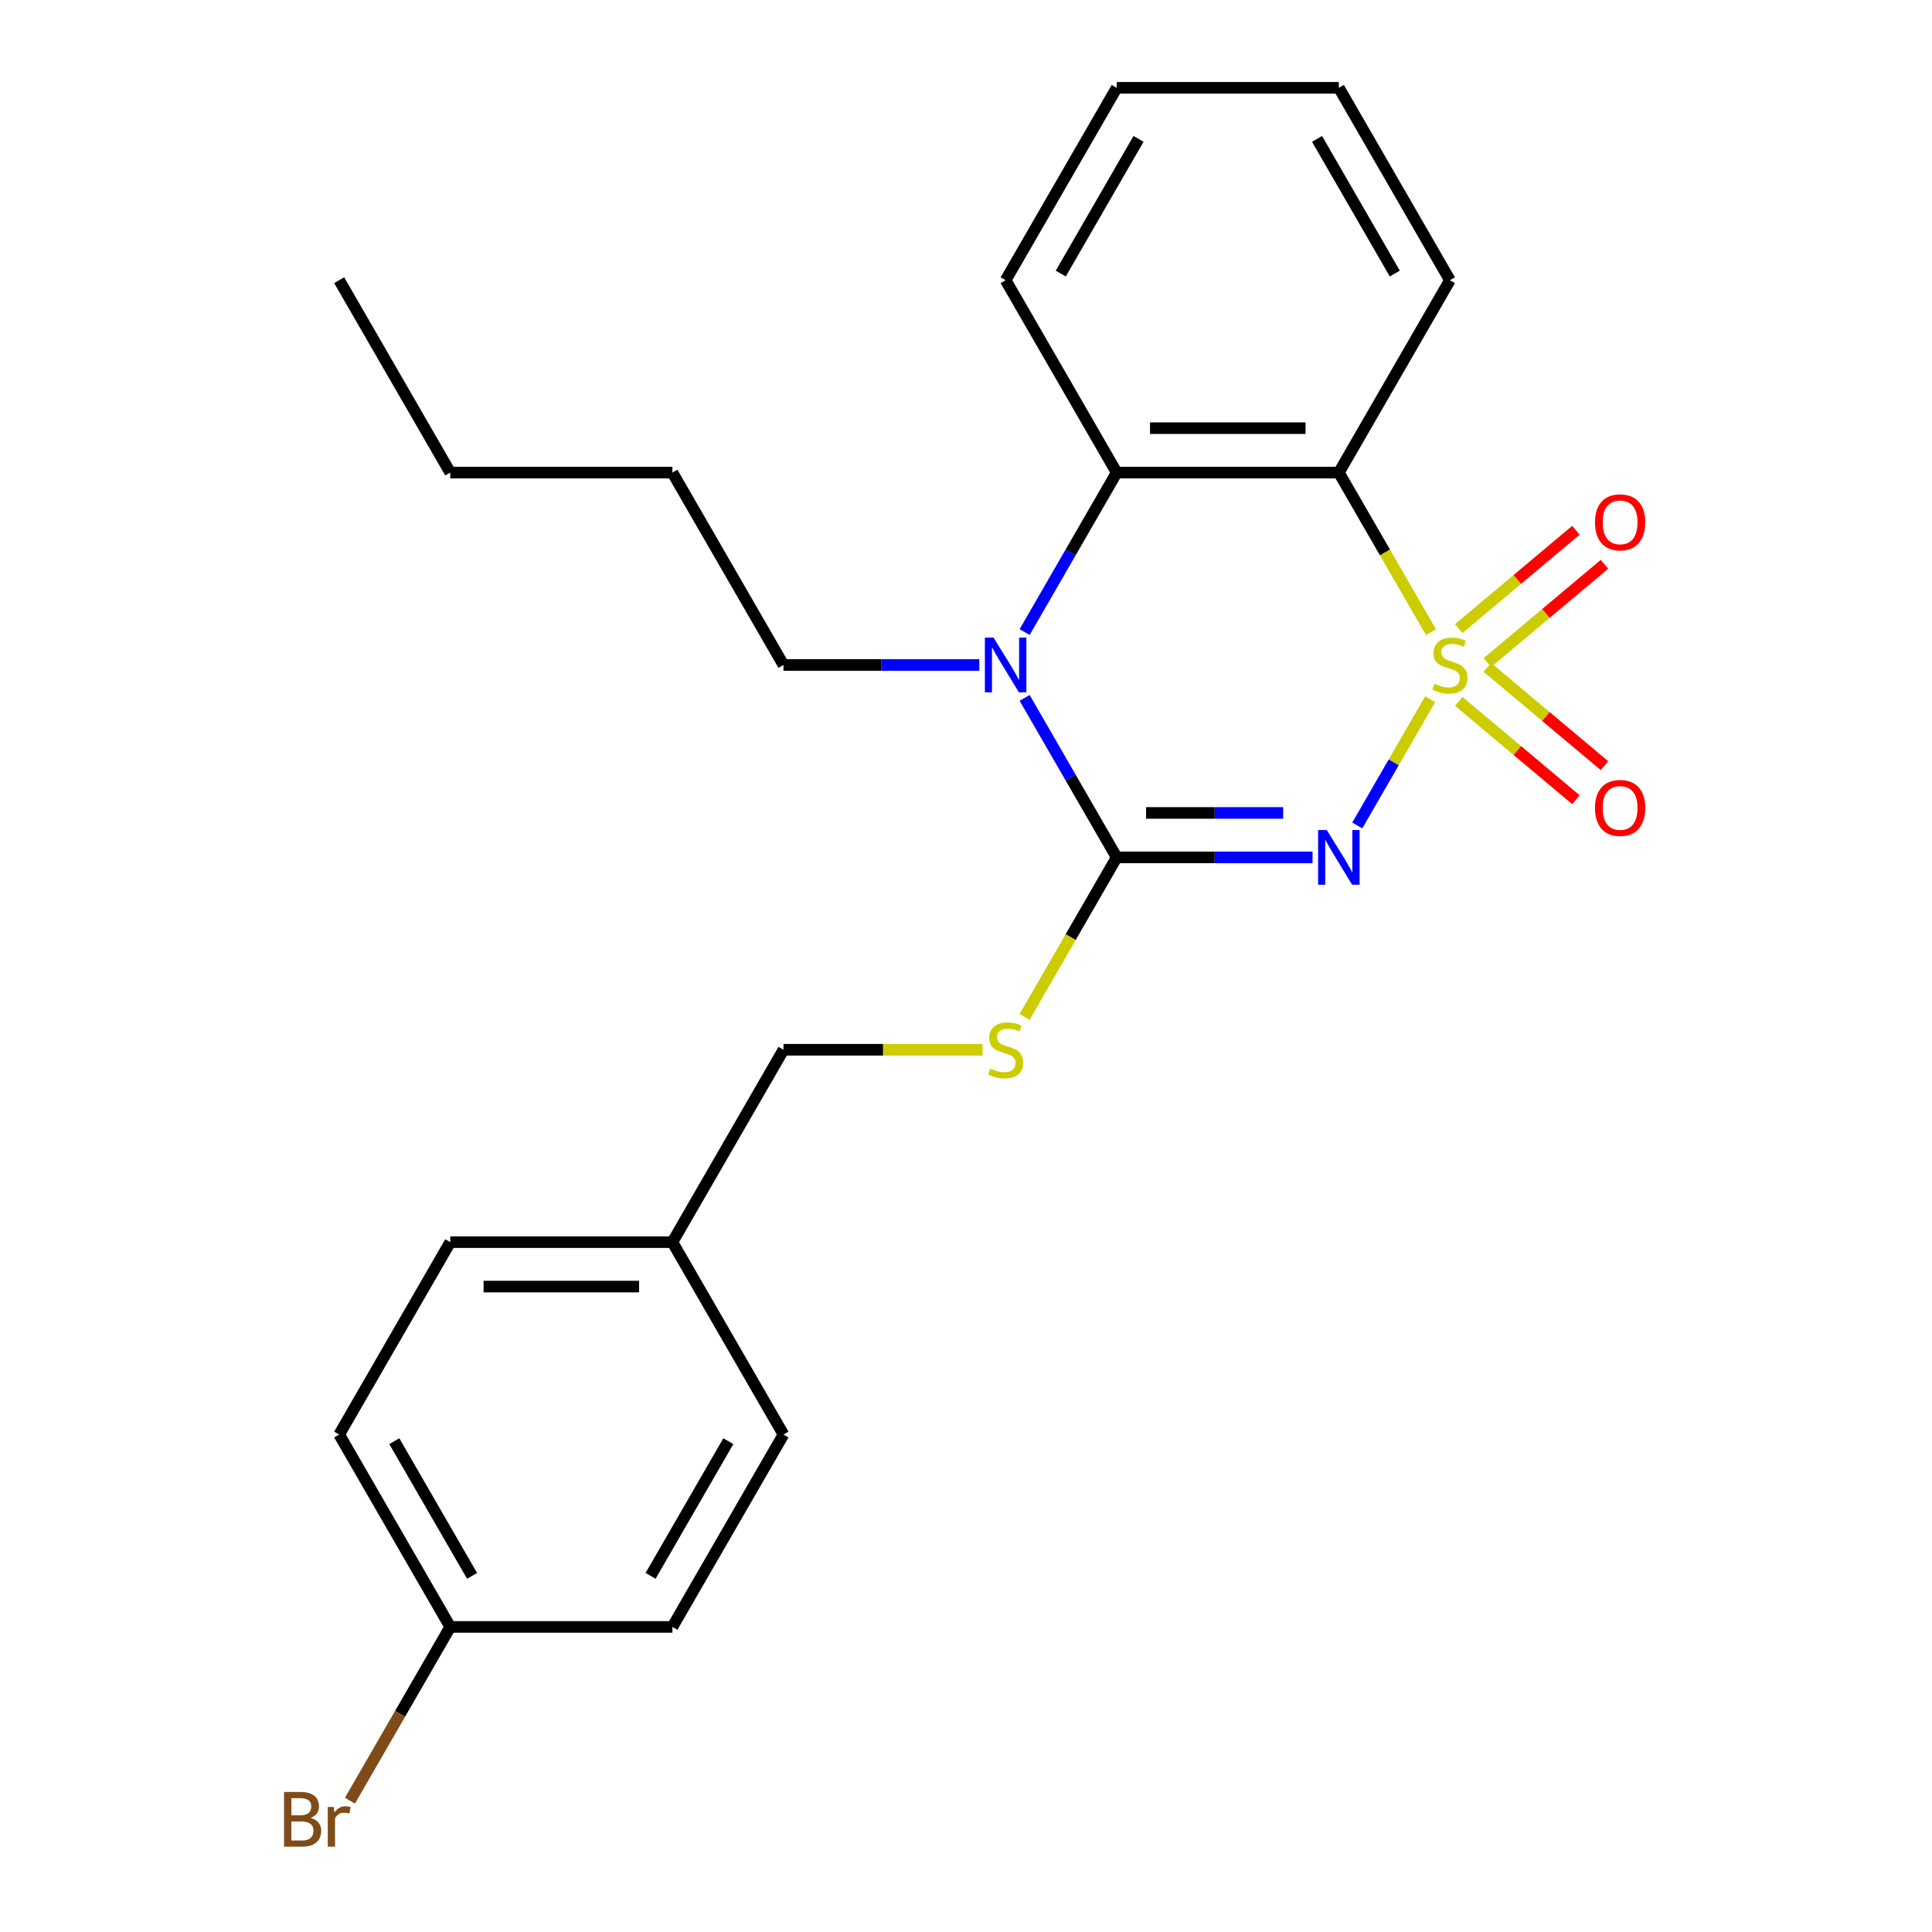 <?xml version='1.0' encoding='iso-8859-1'?>
<svg version='1.1' baseProfile='full'
              xmlns='http://www.w3.org/2000/svg'
                      xmlns:rdkit='http://www.rdkit.org/xml'
                      xmlns:xlink='http://www.w3.org/1999/xlink'
                  xml:space='preserve'
width='1000px' height='1000px' viewBox='0 0 1000 1000'>
<!-- END OF HEADER -->
<rect style='opacity:1.0;fill:#FFFFFF;stroke:none' width='1000' height='1000' x='0' y='0'> </rect>
<path class='bond-0' d='M 740.233,361.949 L 721.381,394.601' style='fill:none;fill-rule:evenodd;stroke:#CCCC00;stroke-width:6px;stroke-linecap:butt;stroke-linejoin:miter;stroke-opacity:1' />
<path class='bond-0' d='M 721.381,394.601 L 702.53,427.253' style='fill:none;fill-rule:evenodd;stroke:#0000FF;stroke-width:6px;stroke-linecap:butt;stroke-linejoin:miter;stroke-opacity:1' />
<path class='bond-2' d='M 740.671,327.2 L 716.831,285.907' style='fill:none;fill-rule:evenodd;stroke:#CCCC00;stroke-width:6px;stroke-linecap:butt;stroke-linejoin:miter;stroke-opacity:1' />
<path class='bond-2' d='M 716.831,285.907 L 692.991,244.615' style='fill:none;fill-rule:evenodd;stroke:#000000;stroke-width:6px;stroke-linecap:butt;stroke-linejoin:miter;stroke-opacity:1' />
<path class='bond-5' d='M 769.829,342.972 L 800.151,317.529' style='fill:none;fill-rule:evenodd;stroke:#CCCC00;stroke-width:6px;stroke-linecap:butt;stroke-linejoin:miter;stroke-opacity:1' />
<path class='bond-5' d='M 800.151,317.529 L 830.474,292.085' style='fill:none;fill-rule:evenodd;stroke:#FF0000;stroke-width:6px;stroke-linecap:butt;stroke-linejoin:miter;stroke-opacity:1' />
<path class='bond-5' d='M 755.047,325.355 L 785.369,299.912' style='fill:none;fill-rule:evenodd;stroke:#CCCC00;stroke-width:6px;stroke-linecap:butt;stroke-linejoin:miter;stroke-opacity:1' />
<path class='bond-5' d='M 785.369,299.912 L 815.691,274.468' style='fill:none;fill-rule:evenodd;stroke:#FF0000;stroke-width:6px;stroke-linecap:butt;stroke-linejoin:miter;stroke-opacity:1' />
<path class='bond-6' d='M 755.047,363.034 L 785.369,388.478' style='fill:none;fill-rule:evenodd;stroke:#CCCC00;stroke-width:6px;stroke-linecap:butt;stroke-linejoin:miter;stroke-opacity:1' />
<path class='bond-6' d='M 785.369,388.478 L 815.691,413.921' style='fill:none;fill-rule:evenodd;stroke:#FF0000;stroke-width:6px;stroke-linecap:butt;stroke-linejoin:miter;stroke-opacity:1' />
<path class='bond-6' d='M 769.829,345.418 L 800.151,370.861' style='fill:none;fill-rule:evenodd;stroke:#CCCC00;stroke-width:6px;stroke-linecap:butt;stroke-linejoin:miter;stroke-opacity:1' />
<path class='bond-6' d='M 800.151,370.861 L 830.474,396.304' style='fill:none;fill-rule:evenodd;stroke:#FF0000;stroke-width:6px;stroke-linecap:butt;stroke-linejoin:miter;stroke-opacity:1' />
<path class='bond-1' d='M 679.376,443.775 L 628.691,443.775' style='fill:none;fill-rule:evenodd;stroke:#0000FF;stroke-width:6px;stroke-linecap:butt;stroke-linejoin:miter;stroke-opacity:1' />
<path class='bond-1' d='M 628.691,443.775 L 578.006,443.775' style='fill:none;fill-rule:evenodd;stroke:#000000;stroke-width:6px;stroke-linecap:butt;stroke-linejoin:miter;stroke-opacity:1' />
<path class='bond-1' d='M 664.17,420.778 L 628.691,420.778' style='fill:none;fill-rule:evenodd;stroke:#0000FF;stroke-width:6px;stroke-linecap:butt;stroke-linejoin:miter;stroke-opacity:1' />
<path class='bond-1' d='M 628.691,420.778 L 593.211,420.778' style='fill:none;fill-rule:evenodd;stroke:#000000;stroke-width:6px;stroke-linecap:butt;stroke-linejoin:miter;stroke-opacity:1' />
<path class='bond-7' d='M 578.006,443.775 L 554.165,485.068' style='fill:none;fill-rule:evenodd;stroke:#000000;stroke-width:6px;stroke-linecap:butt;stroke-linejoin:miter;stroke-opacity:1' />
<path class='bond-7' d='M 554.165,485.068 L 530.325,526.36' style='fill:none;fill-rule:evenodd;stroke:#CCCC00;stroke-width:6px;stroke-linecap:butt;stroke-linejoin:miter;stroke-opacity:1' />
<path class='bond-24' d='M 578.006,443.775 L 554.177,402.502' style='fill:none;fill-rule:evenodd;stroke:#000000;stroke-width:6px;stroke-linecap:butt;stroke-linejoin:miter;stroke-opacity:1' />
<path class='bond-24' d='M 554.177,402.502 L 530.348,361.229' style='fill:none;fill-rule:evenodd;stroke:#0000FF;stroke-width:6px;stroke-linecap:butt;stroke-linejoin:miter;stroke-opacity:1' />
<path class='bond-4' d='M 692.991,244.615 L 578.006,244.615' style='fill:none;fill-rule:evenodd;stroke:#000000;stroke-width:6px;stroke-linecap:butt;stroke-linejoin:miter;stroke-opacity:1' />
<path class='bond-4' d='M 675.743,221.618 L 595.253,221.618' style='fill:none;fill-rule:evenodd;stroke:#000000;stroke-width:6px;stroke-linecap:butt;stroke-linejoin:miter;stroke-opacity:1' />
<path class='bond-10' d='M 692.991,244.615 L 750.483,145.035' style='fill:none;fill-rule:evenodd;stroke:#000000;stroke-width:6px;stroke-linecap:butt;stroke-linejoin:miter;stroke-opacity:1' />
<path class='bond-3' d='M 530.348,327.16 L 554.177,285.887' style='fill:none;fill-rule:evenodd;stroke:#0000FF;stroke-width:6px;stroke-linecap:butt;stroke-linejoin:miter;stroke-opacity:1' />
<path class='bond-3' d='M 554.177,285.887 L 578.006,244.615' style='fill:none;fill-rule:evenodd;stroke:#000000;stroke-width:6px;stroke-linecap:butt;stroke-linejoin:miter;stroke-opacity:1' />
<path class='bond-9' d='M 506.898,344.195 L 456.213,344.195' style='fill:none;fill-rule:evenodd;stroke:#0000FF;stroke-width:6px;stroke-linecap:butt;stroke-linejoin:miter;stroke-opacity:1' />
<path class='bond-9' d='M 456.213,344.195 L 405.528,344.195' style='fill:none;fill-rule:evenodd;stroke:#000000;stroke-width:6px;stroke-linecap:butt;stroke-linejoin:miter;stroke-opacity:1' />
<path class='bond-14' d='M 578.006,244.615 L 520.513,145.035' style='fill:none;fill-rule:evenodd;stroke:#000000;stroke-width:6px;stroke-linecap:butt;stroke-linejoin:miter;stroke-opacity:1' />
<path class='bond-8' d='M 508.558,543.355 L 457.043,543.355' style='fill:none;fill-rule:evenodd;stroke:#CCCC00;stroke-width:6px;stroke-linecap:butt;stroke-linejoin:miter;stroke-opacity:1' />
<path class='bond-8' d='M 457.043,543.355 L 405.528,543.355' style='fill:none;fill-rule:evenodd;stroke:#000000;stroke-width:6px;stroke-linecap:butt;stroke-linejoin:miter;stroke-opacity:1' />
<path class='bond-12' d='M 405.528,543.355 L 348.035,642.935' style='fill:none;fill-rule:evenodd;stroke:#000000;stroke-width:6px;stroke-linecap:butt;stroke-linejoin:miter;stroke-opacity:1' />
<path class='bond-19' d='M 405.528,344.195 L 348.035,244.615' style='fill:none;fill-rule:evenodd;stroke:#000000;stroke-width:6px;stroke-linecap:butt;stroke-linejoin:miter;stroke-opacity:1' />
<path class='bond-20' d='M 750.483,145.035 L 692.991,45.455' style='fill:none;fill-rule:evenodd;stroke:#000000;stroke-width:6px;stroke-linecap:butt;stroke-linejoin:miter;stroke-opacity:1' />
<path class='bond-20' d='M 721.943,141.596 L 681.699,71.89' style='fill:none;fill-rule:evenodd;stroke:#000000;stroke-width:6px;stroke-linecap:butt;stroke-linejoin:miter;stroke-opacity:1' />
<path class='bond-11' d='M 233.05,842.095 L 175.557,742.515' style='fill:none;fill-rule:evenodd;stroke:#000000;stroke-width:6px;stroke-linecap:butt;stroke-linejoin:miter;stroke-opacity:1' />
<path class='bond-11' d='M 244.342,815.66 L 204.097,745.954' style='fill:none;fill-rule:evenodd;stroke:#000000;stroke-width:6px;stroke-linecap:butt;stroke-linejoin:miter;stroke-opacity:1' />
<path class='bond-13' d='M 233.05,842.095 L 207.085,887.068' style='fill:none;fill-rule:evenodd;stroke:#000000;stroke-width:6px;stroke-linecap:butt;stroke-linejoin:miter;stroke-opacity:1' />
<path class='bond-13' d='M 207.085,887.068 L 181.12,932.041' style='fill:none;fill-rule:evenodd;stroke:#7F4C19;stroke-width:6px;stroke-linecap:butt;stroke-linejoin:miter;stroke-opacity:1' />
<path class='bond-26' d='M 233.05,842.095 L 348.035,842.095' style='fill:none;fill-rule:evenodd;stroke:#000000;stroke-width:6px;stroke-linecap:butt;stroke-linejoin:miter;stroke-opacity:1' />
<path class='bond-17' d='M 348.035,642.935 L 405.528,742.515' style='fill:none;fill-rule:evenodd;stroke:#000000;stroke-width:6px;stroke-linecap:butt;stroke-linejoin:miter;stroke-opacity:1' />
<path class='bond-18' d='M 348.035,642.935 L 233.05,642.935' style='fill:none;fill-rule:evenodd;stroke:#000000;stroke-width:6px;stroke-linecap:butt;stroke-linejoin:miter;stroke-opacity:1' />
<path class='bond-18' d='M 330.787,665.932 L 250.298,665.932' style='fill:none;fill-rule:evenodd;stroke:#000000;stroke-width:6px;stroke-linecap:butt;stroke-linejoin:miter;stroke-opacity:1' />
<path class='bond-25' d='M 520.513,145.035 L 578.006,45.455' style='fill:none;fill-rule:evenodd;stroke:#000000;stroke-width:6px;stroke-linecap:butt;stroke-linejoin:miter;stroke-opacity:1' />
<path class='bond-25' d='M 549.053,141.596 L 589.298,71.89' style='fill:none;fill-rule:evenodd;stroke:#000000;stroke-width:6px;stroke-linecap:butt;stroke-linejoin:miter;stroke-opacity:1' />
<path class='bond-15' d='M 348.035,842.095 L 405.528,742.515' style='fill:none;fill-rule:evenodd;stroke:#000000;stroke-width:6px;stroke-linecap:butt;stroke-linejoin:miter;stroke-opacity:1' />
<path class='bond-15' d='M 336.743,815.66 L 376.988,745.954' style='fill:none;fill-rule:evenodd;stroke:#000000;stroke-width:6px;stroke-linecap:butt;stroke-linejoin:miter;stroke-opacity:1' />
<path class='bond-16' d='M 175.557,742.515 L 233.05,642.935' style='fill:none;fill-rule:evenodd;stroke:#000000;stroke-width:6px;stroke-linecap:butt;stroke-linejoin:miter;stroke-opacity:1' />
<path class='bond-21' d='M 348.035,244.615 L 233.05,244.615' style='fill:none;fill-rule:evenodd;stroke:#000000;stroke-width:6px;stroke-linecap:butt;stroke-linejoin:miter;stroke-opacity:1' />
<path class='bond-22' d='M 692.991,45.455 L 578.006,45.455' style='fill:none;fill-rule:evenodd;stroke:#000000;stroke-width:6px;stroke-linecap:butt;stroke-linejoin:miter;stroke-opacity:1' />
<path class='bond-23' d='M 233.05,244.615 L 175.557,145.035' style='fill:none;fill-rule:evenodd;stroke:#000000;stroke-width:6px;stroke-linecap:butt;stroke-linejoin:miter;stroke-opacity:1' />
<path  class='atom-0' d='M 742.483 353.915
Q 742.803 354.035, 744.123 354.595
Q 745.443 355.155, 746.883 355.515
Q 748.363 355.835, 749.803 355.835
Q 752.483 355.835, 754.043 354.555
Q 755.603 353.235, 755.603 350.955
Q 755.603 349.395, 754.803 348.435
Q 754.043 347.475, 752.843 346.955
Q 751.643 346.435, 749.643 345.835
Q 747.123 345.075, 745.603 344.355
Q 744.123 343.635, 743.043 342.115
Q 742.003 340.595, 742.003 338.035
Q 742.003 334.475, 744.403 332.275
Q 746.843 330.075, 751.643 330.075
Q 754.923 330.075, 758.643 331.635
L 757.723 334.715
Q 754.323 333.315, 751.763 333.315
Q 749.003 333.315, 747.483 334.475
Q 745.963 335.595, 746.003 337.555
Q 746.003 339.075, 746.763 339.995
Q 747.563 340.915, 748.683 341.435
Q 749.843 341.955, 751.763 342.555
Q 754.323 343.355, 755.843 344.155
Q 757.363 344.955, 758.443 346.595
Q 759.563 348.195, 759.563 350.955
Q 759.563 354.875, 756.923 356.995
Q 754.323 359.075, 749.963 359.075
Q 747.443 359.075, 745.523 358.515
Q 743.643 357.995, 741.403 357.075
L 742.483 353.915
' fill='#CCCC00'/>
<path  class='atom-1' d='M 686.731 429.615
L 696.011 444.615
Q 696.931 446.095, 698.411 448.775
Q 699.891 451.455, 699.971 451.615
L 699.971 429.615
L 703.731 429.615
L 703.731 457.935
L 699.851 457.935
L 689.891 441.535
Q 688.731 439.615, 687.491 437.415
Q 686.291 435.215, 685.931 434.535
L 685.931 457.935
L 682.251 457.935
L 682.251 429.615
L 686.731 429.615
' fill='#0000FF'/>
<path  class='atom-4' d='M 514.253 330.035
L 523.533 345.035
Q 524.453 346.515, 525.933 349.195
Q 527.413 351.875, 527.493 352.035
L 527.493 330.035
L 531.253 330.035
L 531.253 358.355
L 527.373 358.355
L 517.413 341.955
Q 516.253 340.035, 515.013 337.835
Q 513.813 335.635, 513.453 334.955
L 513.453 358.355
L 509.773 358.355
L 509.773 330.035
L 514.253 330.035
' fill='#0000FF'/>
<path  class='atom-6' d='M 825.567 270.364
Q 825.567 263.564, 828.927 259.764
Q 832.287 255.964, 838.567 255.964
Q 844.847 255.964, 848.207 259.764
Q 851.567 263.564, 851.567 270.364
Q 851.567 277.244, 848.167 281.164
Q 844.767 285.044, 838.567 285.044
Q 832.327 285.044, 828.927 281.164
Q 825.567 277.284, 825.567 270.364
M 838.567 281.844
Q 842.887 281.844, 845.207 278.964
Q 847.567 276.044, 847.567 270.364
Q 847.567 264.804, 845.207 262.004
Q 842.887 259.164, 838.567 259.164
Q 834.247 259.164, 831.887 261.964
Q 829.567 264.764, 829.567 270.364
Q 829.567 276.084, 831.887 278.964
Q 834.247 281.844, 838.567 281.844
' fill='#FF0000'/>
<path  class='atom-7' d='M 825.567 418.186
Q 825.567 411.386, 828.927 407.586
Q 832.287 403.786, 838.567 403.786
Q 844.847 403.786, 848.207 407.586
Q 851.567 411.386, 851.567 418.186
Q 851.567 425.066, 848.167 428.986
Q 844.767 432.866, 838.567 432.866
Q 832.327 432.866, 828.927 428.986
Q 825.567 425.106, 825.567 418.186
M 838.567 429.666
Q 842.887 429.666, 845.207 426.786
Q 847.567 423.866, 847.567 418.186
Q 847.567 412.626, 845.207 409.826
Q 842.887 406.986, 838.567 406.986
Q 834.247 406.986, 831.887 409.786
Q 829.567 412.586, 829.567 418.186
Q 829.567 423.906, 831.887 426.786
Q 834.247 429.666, 838.567 429.666
' fill='#FF0000'/>
<path  class='atom-8' d='M 512.513 553.075
Q 512.833 553.195, 514.153 553.755
Q 515.473 554.315, 516.913 554.675
Q 518.393 554.995, 519.833 554.995
Q 522.513 554.995, 524.073 553.715
Q 525.633 552.395, 525.633 550.115
Q 525.633 548.555, 524.833 547.595
Q 524.073 546.635, 522.873 546.115
Q 521.673 545.595, 519.673 544.995
Q 517.153 544.235, 515.633 543.515
Q 514.153 542.795, 513.073 541.275
Q 512.033 539.755, 512.033 537.195
Q 512.033 533.635, 514.433 531.435
Q 516.873 529.235, 521.673 529.235
Q 524.953 529.235, 528.673 530.795
L 527.753 533.875
Q 524.353 532.475, 521.793 532.475
Q 519.033 532.475, 517.513 533.635
Q 515.993 534.755, 516.033 536.715
Q 516.033 538.235, 516.793 539.155
Q 517.593 540.075, 518.713 540.595
Q 519.873 541.115, 521.793 541.715
Q 524.353 542.515, 525.873 543.315
Q 527.393 544.115, 528.473 545.755
Q 529.593 547.355, 529.593 550.115
Q 529.593 554.035, 526.953 556.155
Q 524.353 558.235, 519.993 558.235
Q 517.473 558.235, 515.553 557.675
Q 513.673 557.155, 511.433 556.235
L 512.513 553.075
' fill='#CCCC00'/>
<path  class='atom-14' d='M 160.777 940.955
Q 163.497 941.715, 164.857 943.395
Q 166.257 945.035, 166.257 947.475
Q 166.257 951.395, 163.737 953.635
Q 161.257 955.835, 156.537 955.835
L 147.017 955.835
L 147.017 927.515
L 155.377 927.515
Q 160.217 927.515, 162.657 929.475
Q 165.097 931.435, 165.097 935.035
Q 165.097 939.315, 160.777 940.955
M 150.817 930.715
L 150.817 939.595
L 155.377 939.595
Q 158.177 939.595, 159.617 938.475
Q 161.097 937.315, 161.097 935.035
Q 161.097 930.715, 155.377 930.715
L 150.817 930.715
M 156.537 952.635
Q 159.297 952.635, 160.777 951.315
Q 162.257 949.995, 162.257 947.475
Q 162.257 945.155, 160.617 943.995
Q 159.017 942.795, 155.937 942.795
L 150.817 942.795
L 150.817 952.635
L 156.537 952.635
' fill='#7F4C19'/>
<path  class='atom-14' d='M 172.697 935.275
L 173.137 938.115
Q 175.297 934.915, 178.817 934.915
Q 179.937 934.915, 181.457 935.315
L 180.857 938.675
Q 179.137 938.275, 178.177 938.275
Q 176.497 938.275, 175.377 938.955
Q 174.297 939.595, 173.417 941.155
L 173.417 955.835
L 169.657 955.835
L 169.657 935.275
L 172.697 935.275
' fill='#7F4C19'/>
</svg>
